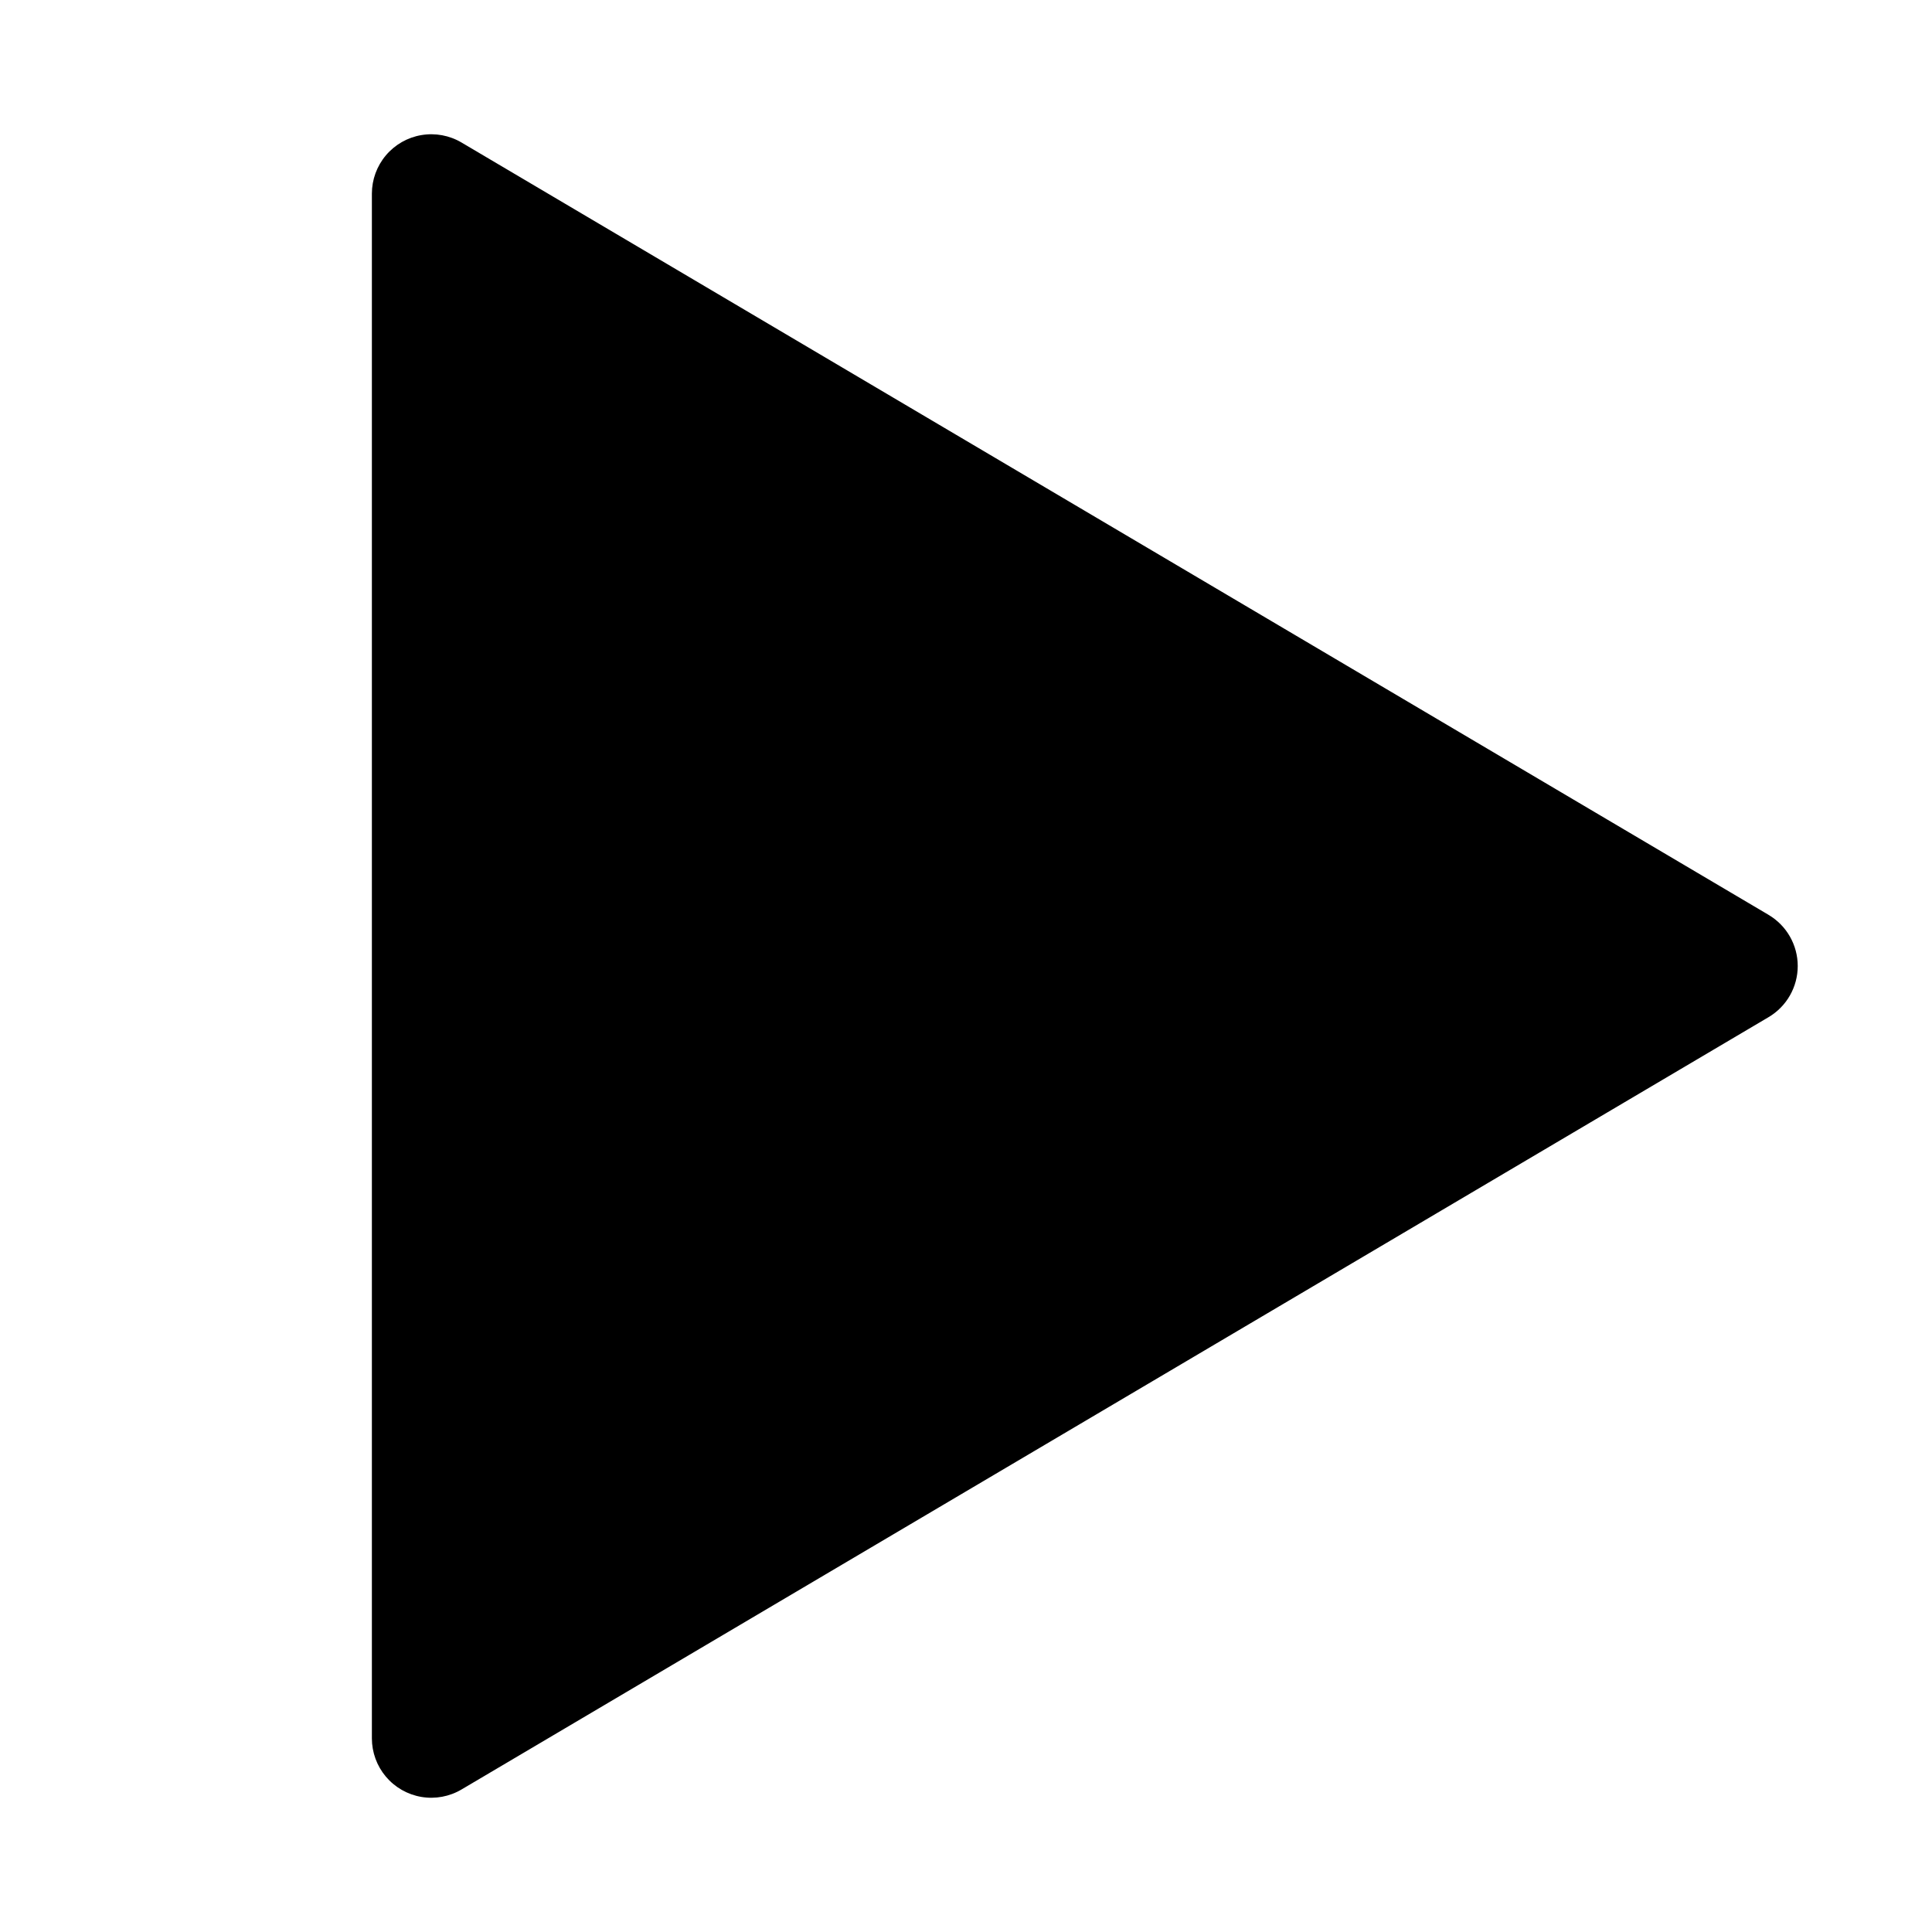 <?xml version="1.0" encoding="UTF-8"?>
<!-- Uploaded to: ICON Repo, www.iconrepo.com, Generator: ICON Repo Mixer Tools -->
<svg fill="#000000" width="800px" height="800px" version="1.1" viewBox="144 144 512 512" xmlns="http://www.w3.org/2000/svg">
 <path d="m612.68 386.44-346.37-204.67c-3.203-1.895-6.973-2.59-10.641-1.969-3.668 0.617-7 2.519-9.402 5.363-2.398 2.84-3.715 6.441-3.715 10.16v409.35c0 3.719 1.316 7.32 3.715 10.164 2.402 2.84 5.734 4.742 9.402 5.363 3.668 0.621 7.438-0.078 10.641-1.973l346.37-204.67c4.797-2.832 7.738-7.988 7.738-13.555 0-5.57-2.941-10.727-7.738-13.559z"/>
</svg>